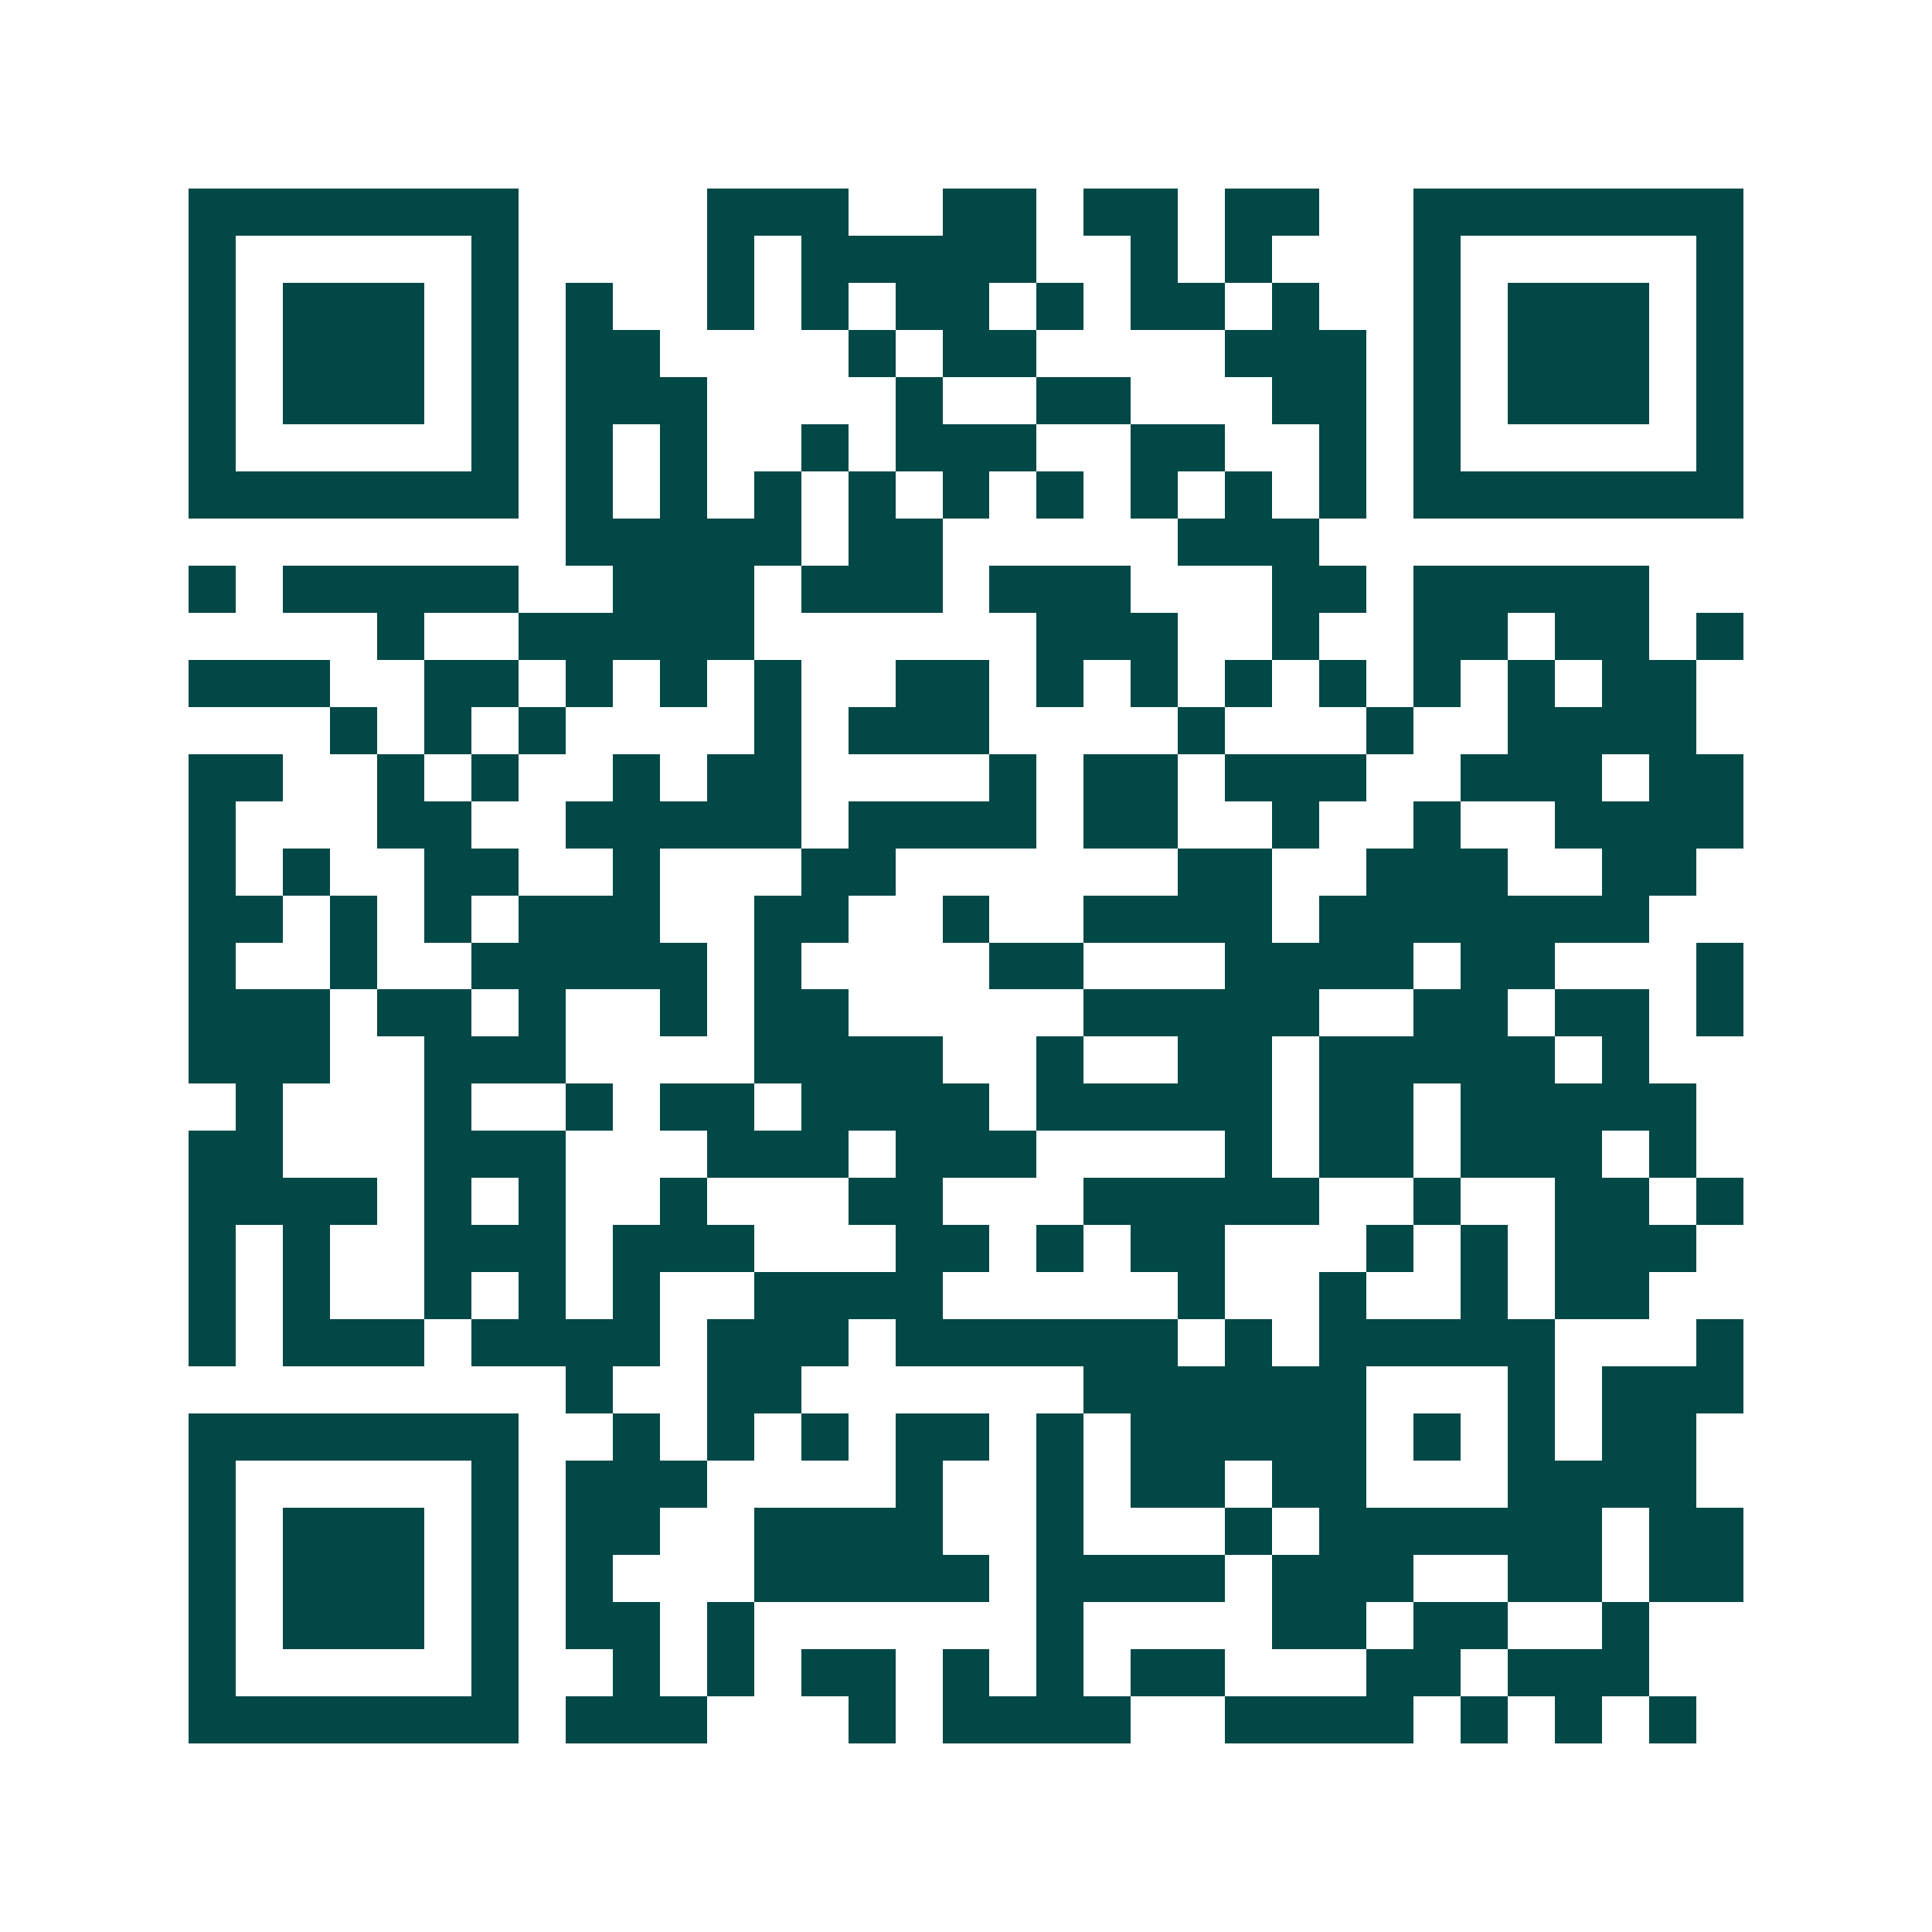 <svg xmlns="http://www.w3.org/2000/svg" width="200" height="200" viewBox="0 0 41 41" shape-rendering="crispEdges"><path fill="#ffffff" d="M0 0h41v41H0z"/><path stroke="#014847" d="M4 4.5h7m4 0h3m2 0h2m1 0h2m1 0h2m2 0h7M4 5.5h1m5 0h1m4 0h1m1 0h5m2 0h1m1 0h1m3 0h1m5 0h1M4 6.5h1m1 0h3m1 0h1m1 0h1m2 0h1m1 0h1m1 0h2m1 0h1m1 0h2m1 0h1m2 0h1m1 0h3m1 0h1M4 7.5h1m1 0h3m1 0h1m1 0h2m4 0h1m1 0h2m4 0h3m1 0h1m1 0h3m1 0h1M4 8.5h1m1 0h3m1 0h1m1 0h3m4 0h1m2 0h2m3 0h2m1 0h1m1 0h3m1 0h1M4 9.5h1m5 0h1m1 0h1m1 0h1m2 0h1m1 0h3m2 0h2m2 0h1m1 0h1m5 0h1M4 10.5h7m1 0h1m1 0h1m1 0h1m1 0h1m1 0h1m1 0h1m1 0h1m1 0h1m1 0h1m1 0h7M12 11.5h5m1 0h2m5 0h3M4 12.5h1m1 0h5m2 0h3m1 0h3m1 0h3m3 0h2m1 0h5M8 13.5h1m2 0h5m6 0h3m2 0h1m2 0h2m1 0h2m1 0h1M4 14.5h3m2 0h2m1 0h1m1 0h1m1 0h1m2 0h2m1 0h1m1 0h1m1 0h1m1 0h1m1 0h1m1 0h1m1 0h2M7 15.5h1m1 0h1m1 0h1m4 0h1m1 0h3m4 0h1m3 0h1m2 0h4M4 16.5h2m2 0h1m1 0h1m2 0h1m1 0h2m4 0h1m1 0h2m1 0h3m2 0h3m1 0h2M4 17.5h1m3 0h2m2 0h5m1 0h4m1 0h2m2 0h1m2 0h1m2 0h4M4 18.5h1m1 0h1m2 0h2m2 0h1m3 0h2m6 0h2m2 0h3m2 0h2M4 19.5h2m1 0h1m1 0h1m1 0h3m2 0h2m2 0h1m2 0h4m1 0h7M4 20.5h1m2 0h1m2 0h5m1 0h1m4 0h2m3 0h4m1 0h2m3 0h1M4 21.5h3m1 0h2m1 0h1m2 0h1m1 0h2m5 0h5m2 0h2m1 0h2m1 0h1M4 22.5h3m2 0h3m4 0h4m2 0h1m2 0h2m1 0h5m1 0h1M5 23.5h1m3 0h1m2 0h1m1 0h2m1 0h4m1 0h5m1 0h2m1 0h5M4 24.5h2m3 0h3m3 0h3m1 0h3m4 0h1m1 0h2m1 0h3m1 0h1M4 25.5h4m1 0h1m1 0h1m2 0h1m3 0h2m3 0h5m2 0h1m2 0h2m1 0h1M4 26.5h1m1 0h1m2 0h3m1 0h3m3 0h2m1 0h1m1 0h2m3 0h1m1 0h1m1 0h3M4 27.5h1m1 0h1m2 0h1m1 0h1m1 0h1m2 0h4m5 0h1m2 0h1m2 0h1m1 0h2M4 28.5h1m1 0h3m1 0h4m1 0h3m1 0h6m1 0h1m1 0h5m3 0h1M12 29.5h1m2 0h2m6 0h6m3 0h1m1 0h3M4 30.5h7m2 0h1m1 0h1m1 0h1m1 0h2m1 0h1m1 0h5m1 0h1m1 0h1m1 0h2M4 31.5h1m5 0h1m1 0h3m4 0h1m2 0h1m1 0h2m1 0h2m3 0h4M4 32.5h1m1 0h3m1 0h1m1 0h2m2 0h4m2 0h1m3 0h1m1 0h6m1 0h2M4 33.5h1m1 0h3m1 0h1m1 0h1m3 0h5m1 0h4m1 0h3m2 0h2m1 0h2M4 34.5h1m1 0h3m1 0h1m1 0h2m1 0h1m6 0h1m4 0h2m1 0h2m2 0h1M4 35.5h1m5 0h1m2 0h1m1 0h1m1 0h2m1 0h1m1 0h1m1 0h2m3 0h2m1 0h3M4 36.5h7m1 0h3m3 0h1m1 0h4m2 0h4m1 0h1m1 0h1m1 0h1"/></svg>
